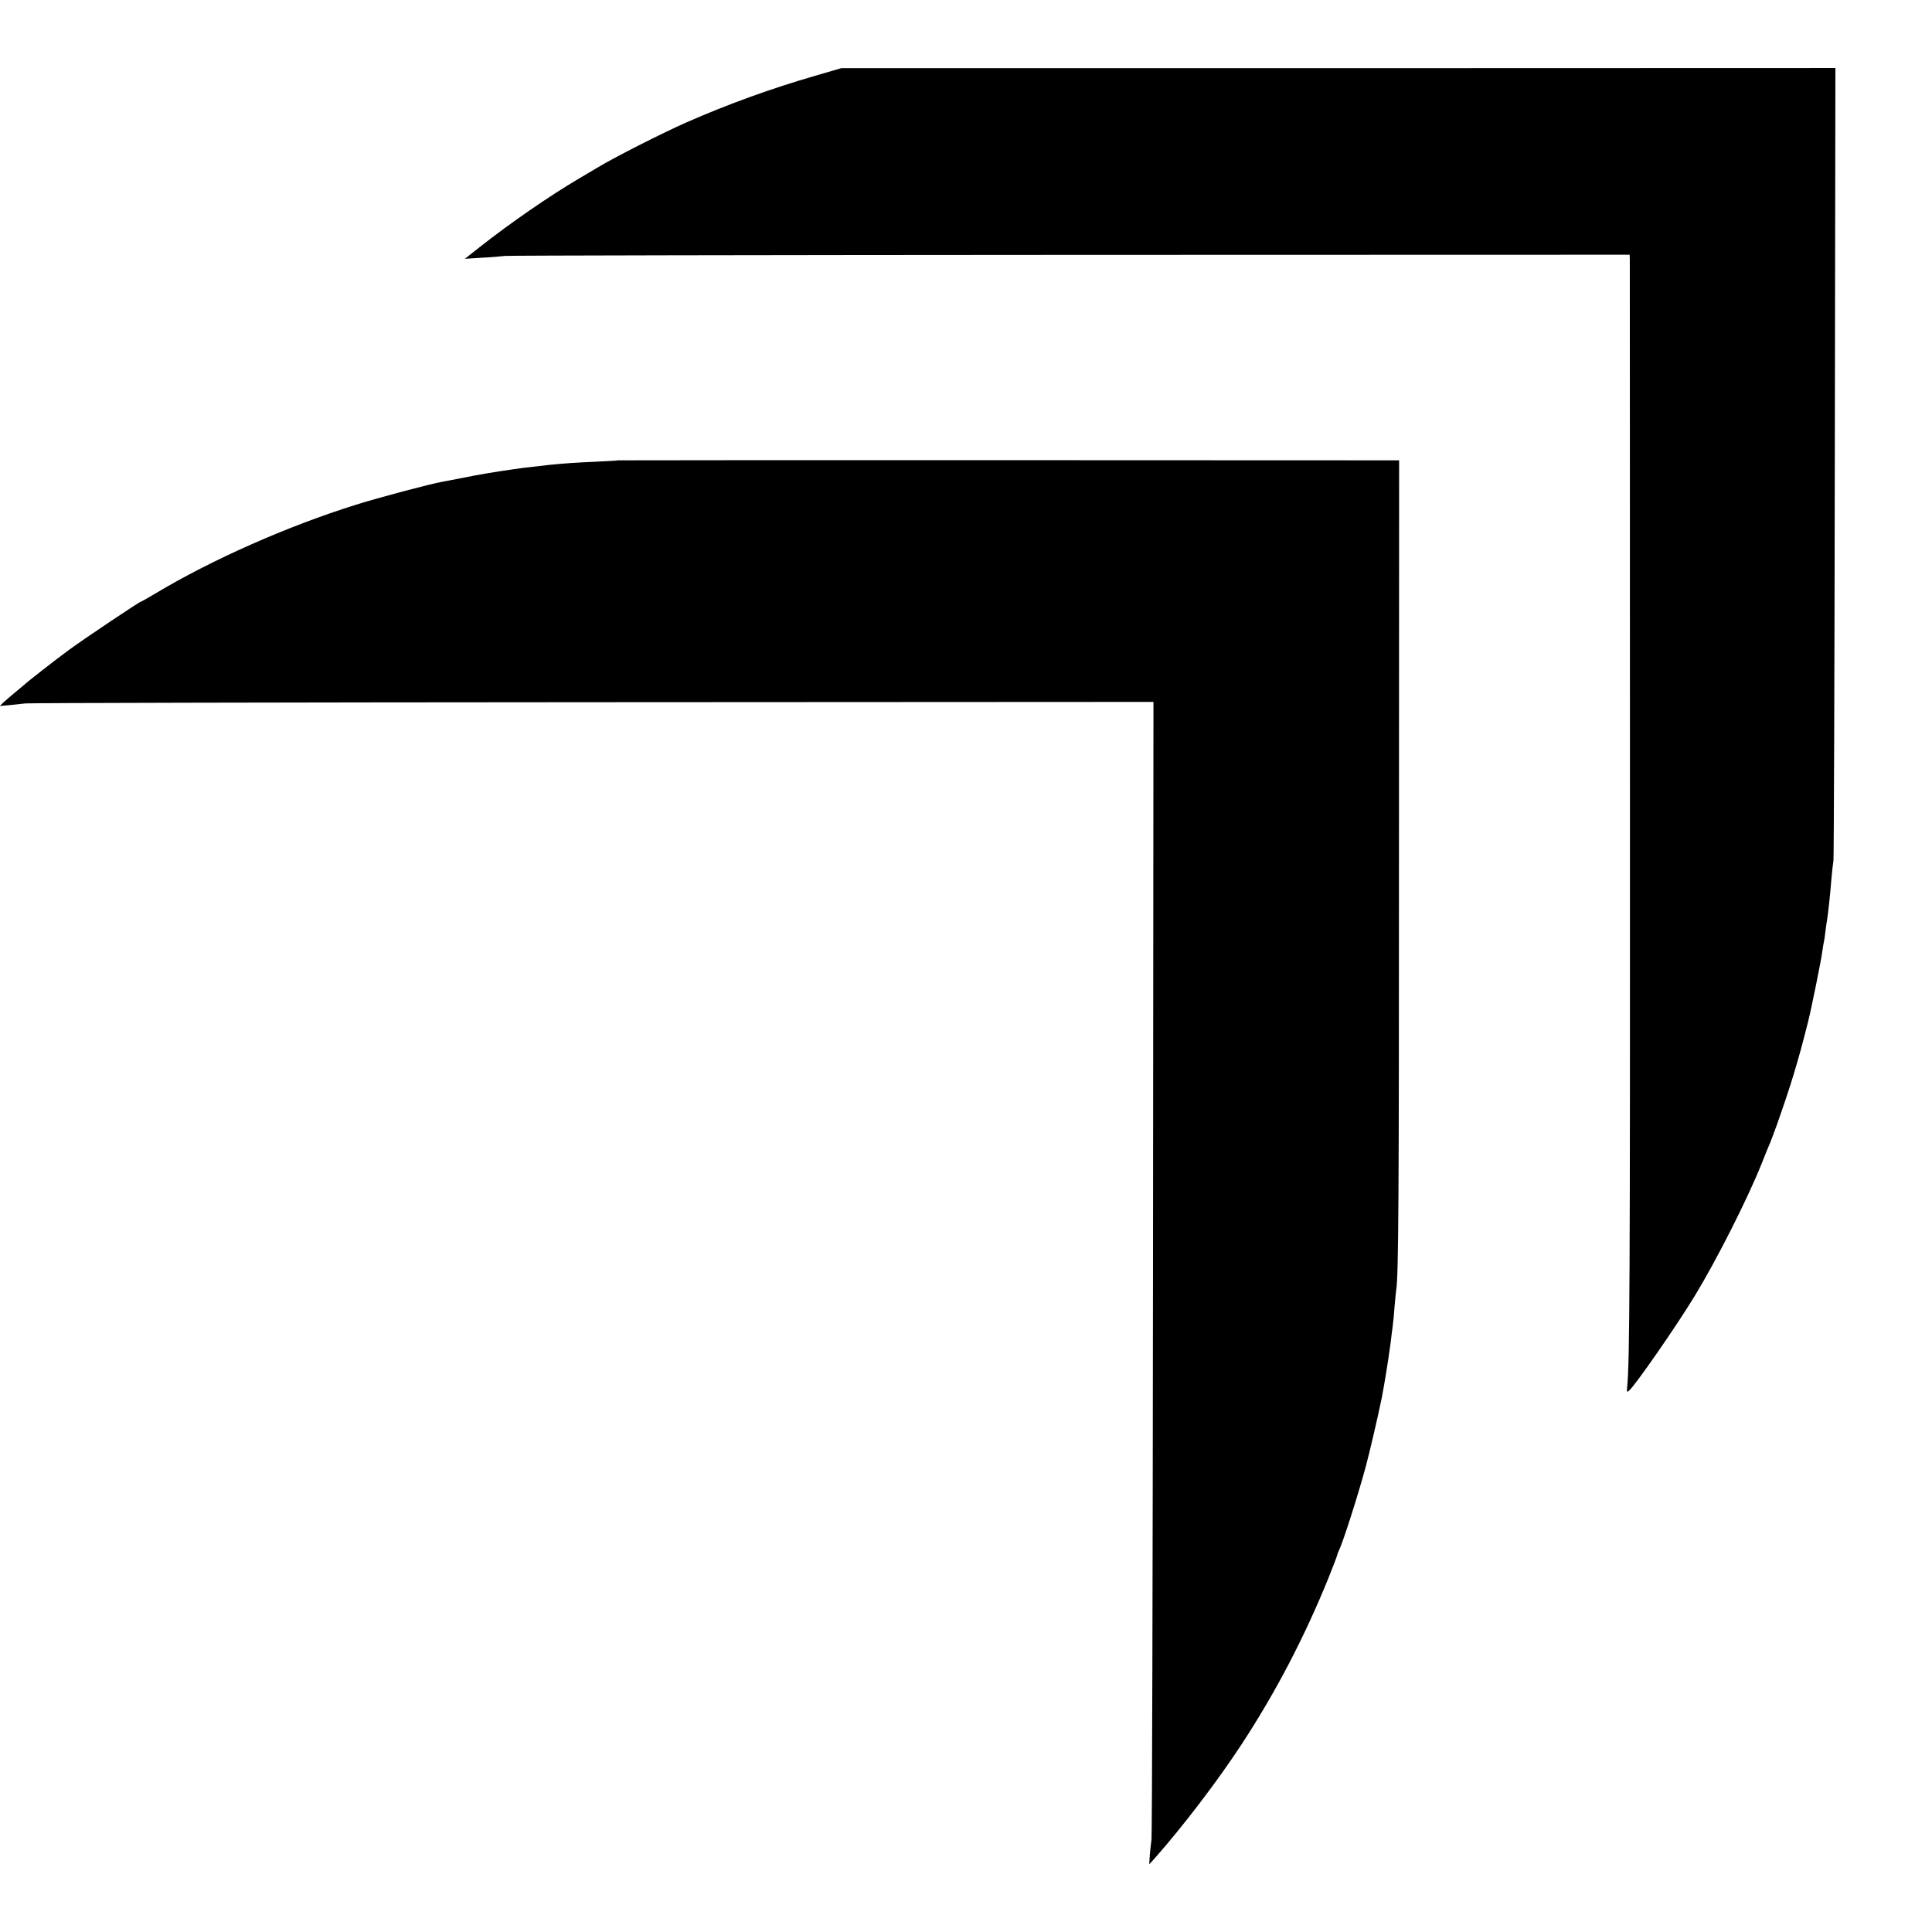 <?xml version="1.0" standalone="no"?>
<!DOCTYPE svg PUBLIC "-//W3C//DTD SVG 20010904//EN"
 "http://www.w3.org/TR/2001/REC-SVG-20010904/DTD/svg10.dtd">
<svg version="1.0" xmlns="http://www.w3.org/2000/svg"
 width="1278pt" height="1278pt" viewBox="0 0 1278 1278"
 preserveAspectRatio="xMidYMid meet">
<g transform="translate(0,1278) scale(0.1,-0.1)"
fill="#000000" stroke="none">
<path d="M5400 12281 c-295 -85 -590 -192 -860 -311 -159 -70 -486 -236 -590
-300 -8 -5 -62 -37 -120 -71 -198 -117 -453 -293 -655 -452 l-100 -79 110 7
c61 3 130 9 155 12 25 3 1709 6 3743 7 l3697 1 1 -35 c0 -19 1 -1632 1 -3585
1 -3175 -2 -3702 -18 -3864 -4 -39 -3 -42 11 -31 41 34 313 426 437 630 144
237 343 630 438 865 28 72 56 139 61 150 5 11 24 63 43 115 93 263 140 418
206 680 23 92 87 408 95 470 3 25 8 52 10 60 2 8 7 39 10 69 4 30 8 61 10 70
7 41 21 166 30 281 4 47 10 99 13 115 3 17 7 1203 9 2638 l4 2607 -3288 -1
-3288 0 -165 -48z"/>
<path d="M4087 9735 c-1 -2 -65 -5 -142 -9 -143 -6 -221 -12 -310 -21 -92 -10
-150 -17 -175 -20 -14 -2 -45 -7 -70 -10 -102 -14 -239 -37 -334 -57 -55 -11
-114 -22 -131 -25 -71 -12 -423 -105 -571 -152 -454 -142 -955 -364 -1328
-588 -49 -29 -91 -53 -94 -53 -9 0 -381 -249 -477 -320 -89 -65 -282 -216
-295 -230 -3 -3 -30 -25 -60 -50 -30 -25 -65 -55 -78 -67 l-23 -23 56 5 c30 3
81 8 113 12 31 3 1723 7 3760 8 l3702 2 -3 -3746 c-2 -2060 -6 -3762 -10
-3781 -3 -19 -8 -64 -11 -99 l-4 -63 35 38 c186 210 418 514 575 754 228 348
415 707 575 1100 30 74 56 143 58 152 2 9 8 25 13 35 25 48 131 381 178 558
23 85 86 356 98 420 4 17 9 41 11 55 10 50 34 196 40 240 3 25 8 56 10 70 2
14 7 50 10 80 4 30 9 66 10 80 2 14 7 63 10 110 4 47 9 96 11 110 15 90 18
597 18 2900 l1 2585 -2583 1 c-1420 0 -2583 0 -2585 -1z"/>
</g>
</svg>
